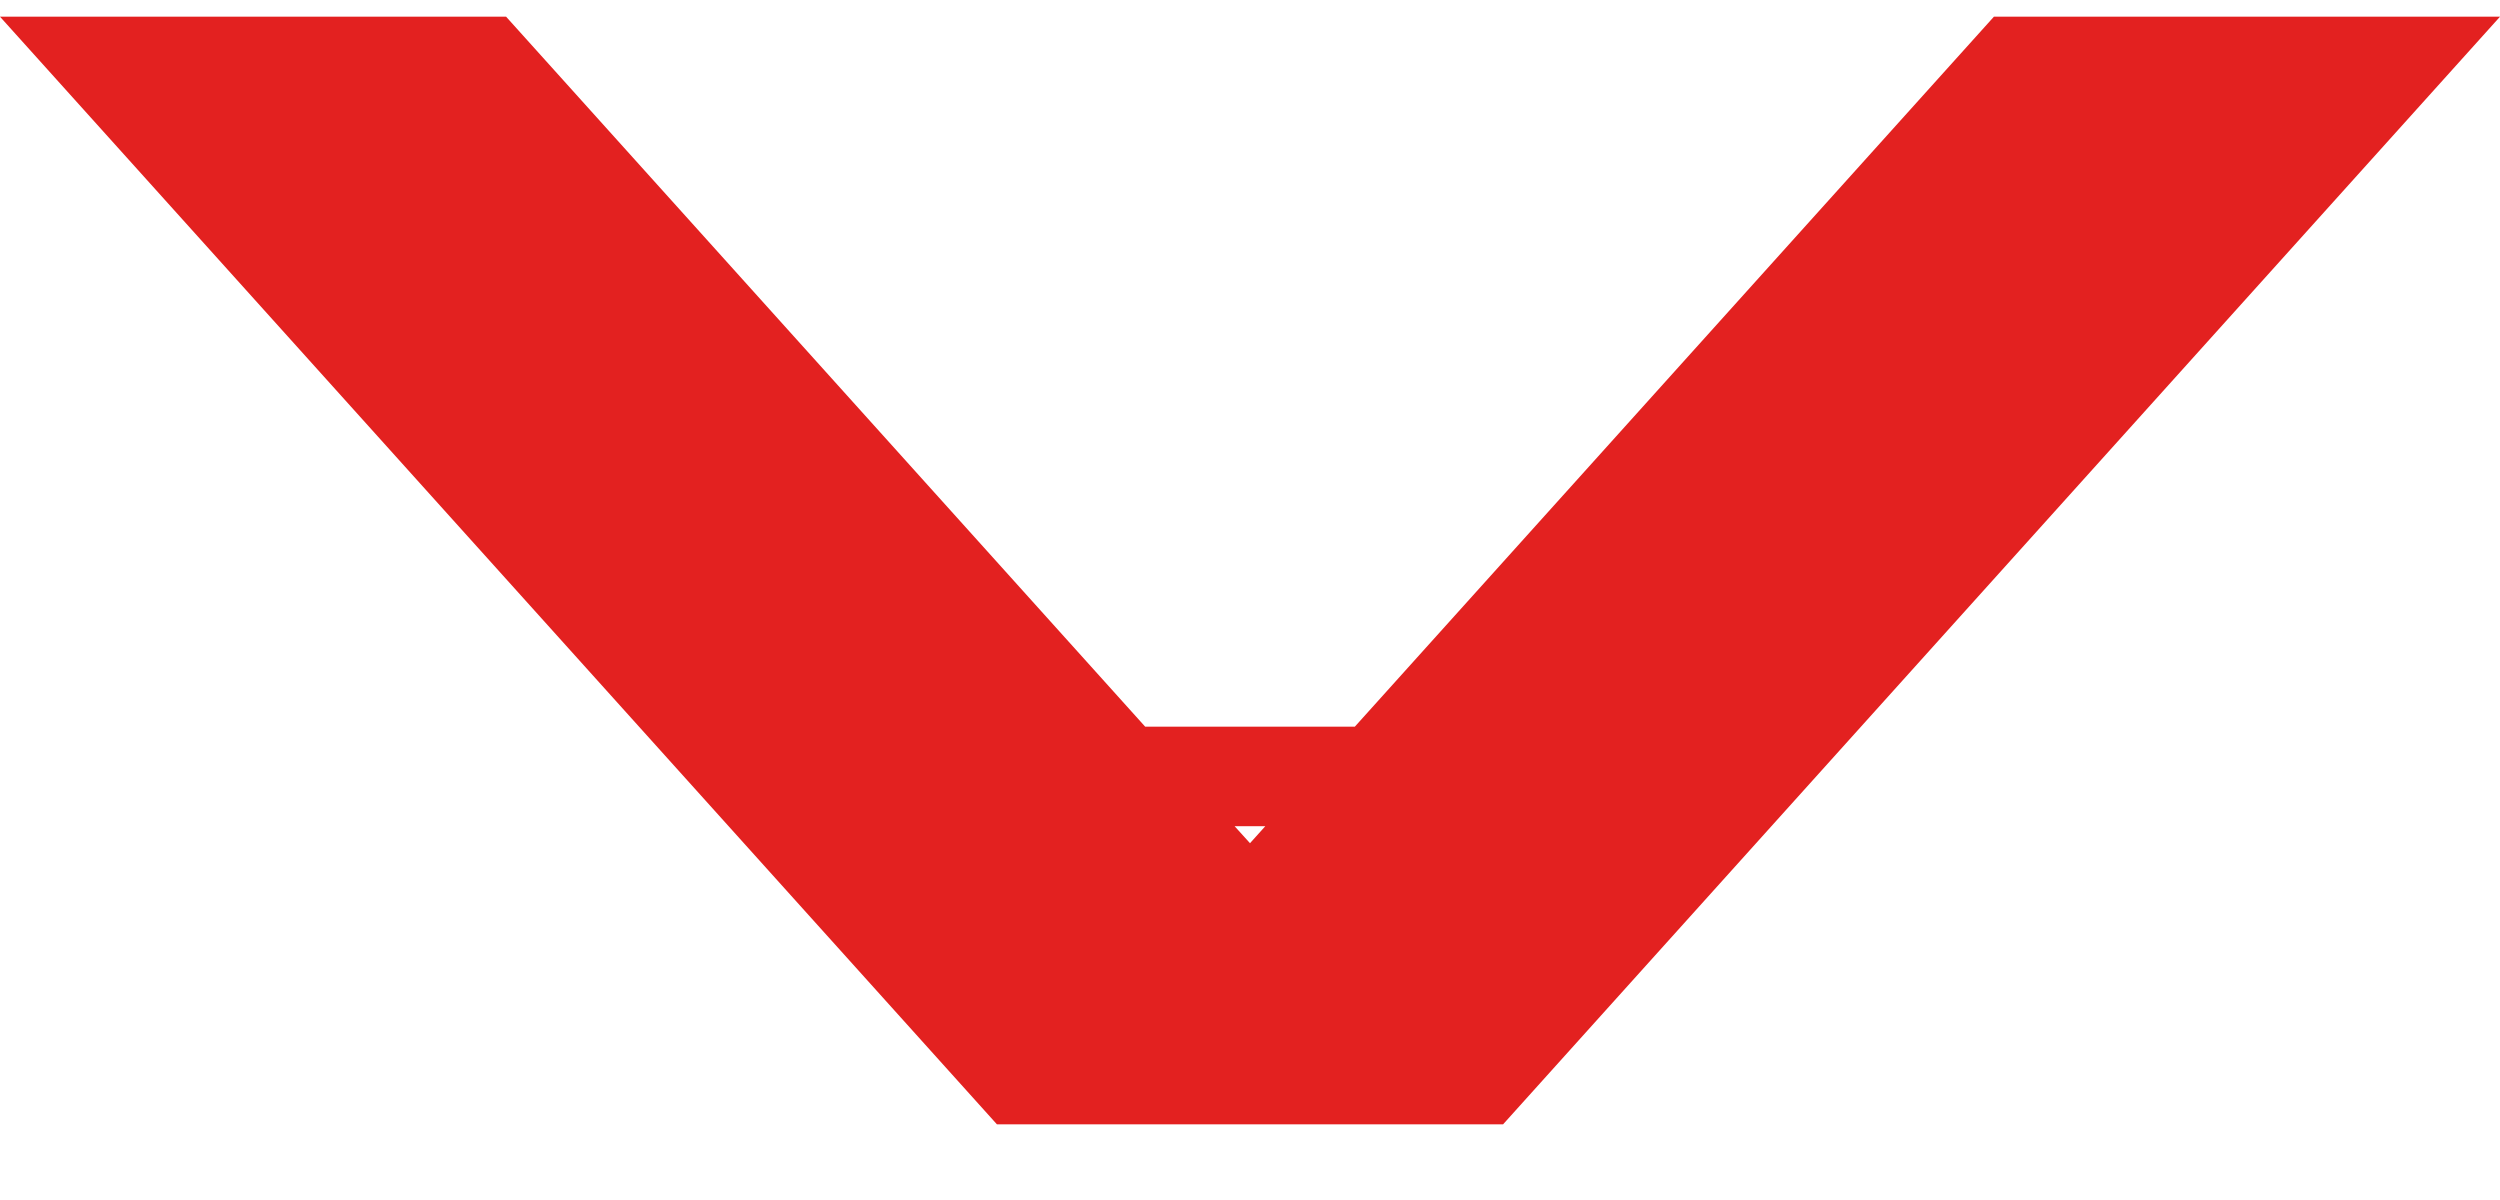 <?xml version="1.0" encoding="UTF-8"?> <svg xmlns="http://www.w3.org/2000/svg" width="25" height="12" viewBox="0 0 25 12" fill="none"><path fill-rule="evenodd" clip-rule="evenodd" d="M0 0.167L9.969 11.243H15.031L25 0.167H19.939L13.548 7.267H11.452L5.061 0.167H0ZM12.346 8.262L12.5 8.432L12.653 8.262H12.346Z" fill="#E32120"></path></svg> 